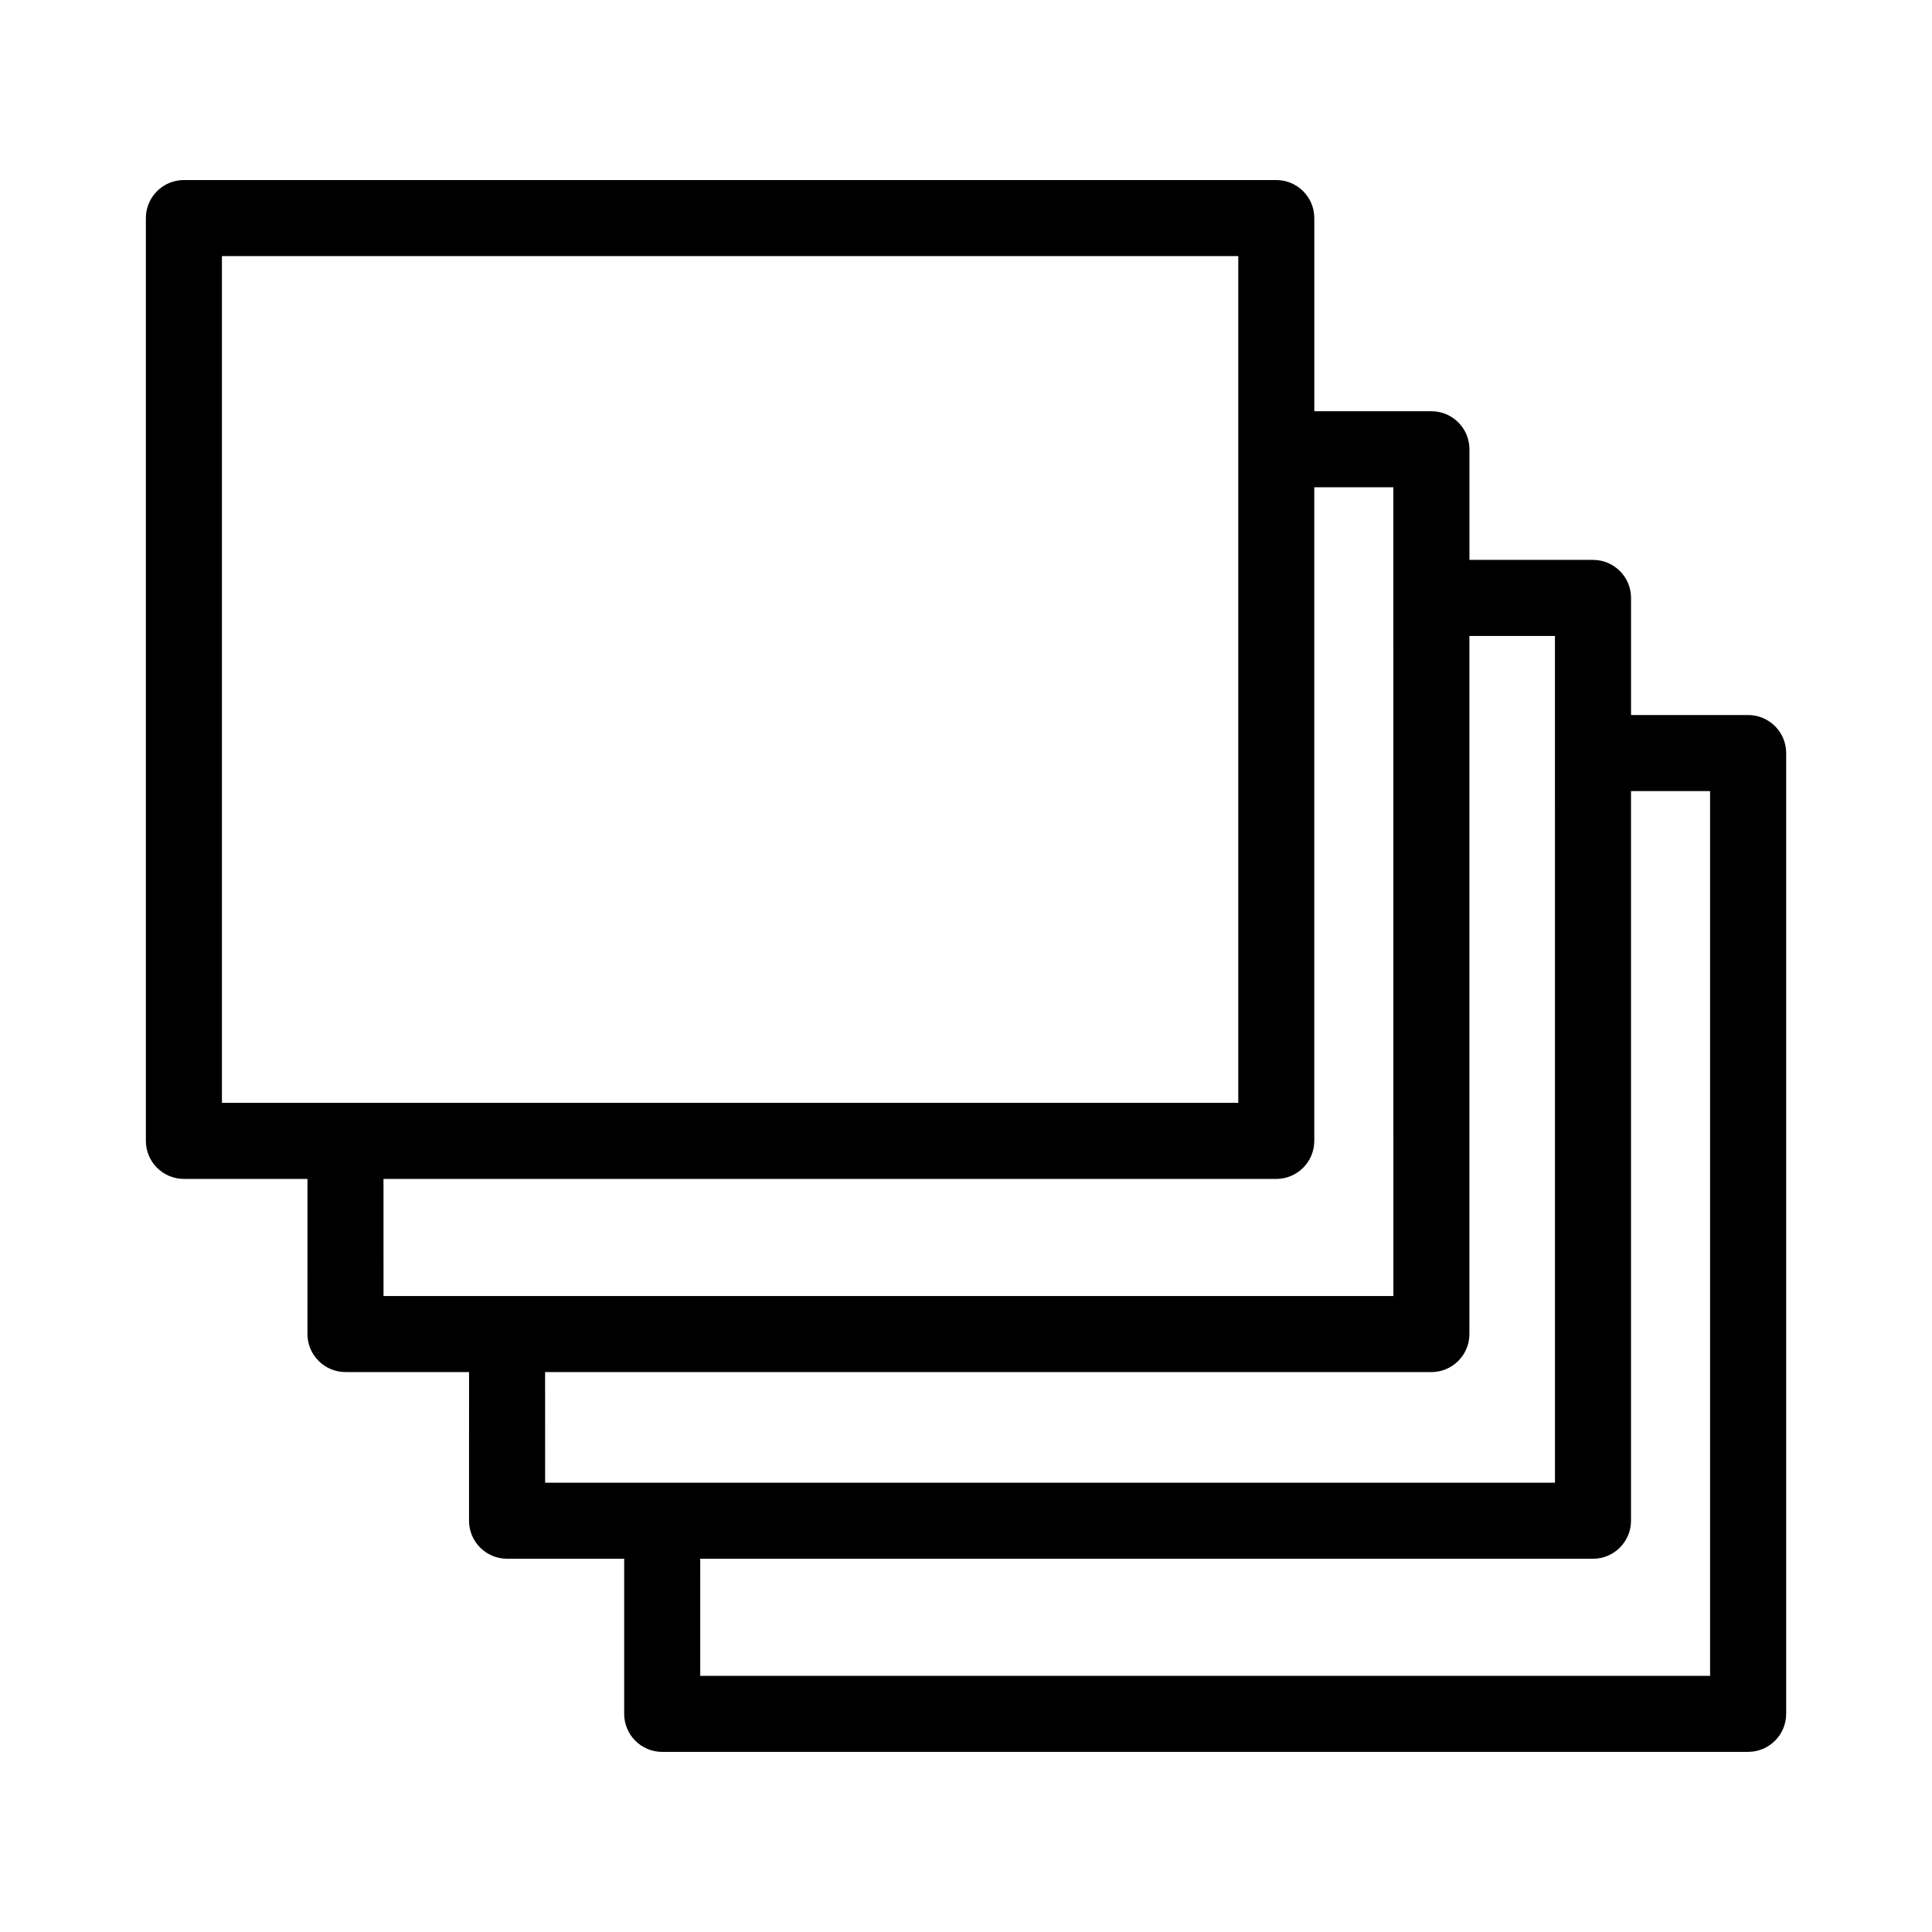 <?xml version="1.0" encoding="UTF-8"?>
<!-- The Best Svg Icon site in the world: iconSvg.co, Visit us! https://iconsvg.co -->
<svg fill="#000000" width="800px" height="800px" version="1.1" viewBox="144 144 512 512" xmlns="http://www.w3.org/2000/svg">
 <path d="m607.27 608.27h-287.78c-5.562 0-10.078-4.516-10.078-10.078v-41.109h-31.035c-5.562 0-10.078-4.516-10.078-10.078l0.004-39.395h-32.746c-5.562 0-10.078-4.516-10.078-10.078l0.004-41.109h-32.746c-5.562 0-10.078-4.516-10.078-10.078v-244.55c0-5.562 4.516-10.078 10.078-10.078h289.49c5.562 0 10.078 4.516 10.078 10.078v51.188h31.035c5.562 0 10.078 4.516 10.078 10.078v29.316h32.746c5.562 0 10.078 4.516 10.078 10.078v31.035h31.035c5.562 0 10.078 4.516 10.078 10.078v254.62c-0.008 5.559-4.519 10.074-10.086 10.074zm-277.7-20.152h267.62v-234.47h-20.957v193.36c0 5.562-4.516 10.078-10.078 10.078l-236.59-0.004zm-41.109-51.188h267.62l-0.004-224.39h-22.672v185c0 5.562-4.516 10.078-10.078 10.078h-234.87zm-42.824-49.473h267.62l-0.004-214.32h-20.957v173.21c0 5.562-4.516 10.078-10.078 10.078h-236.59zm-42.824-51.188h269.34v-224.4h-269.34z"/>
</svg>